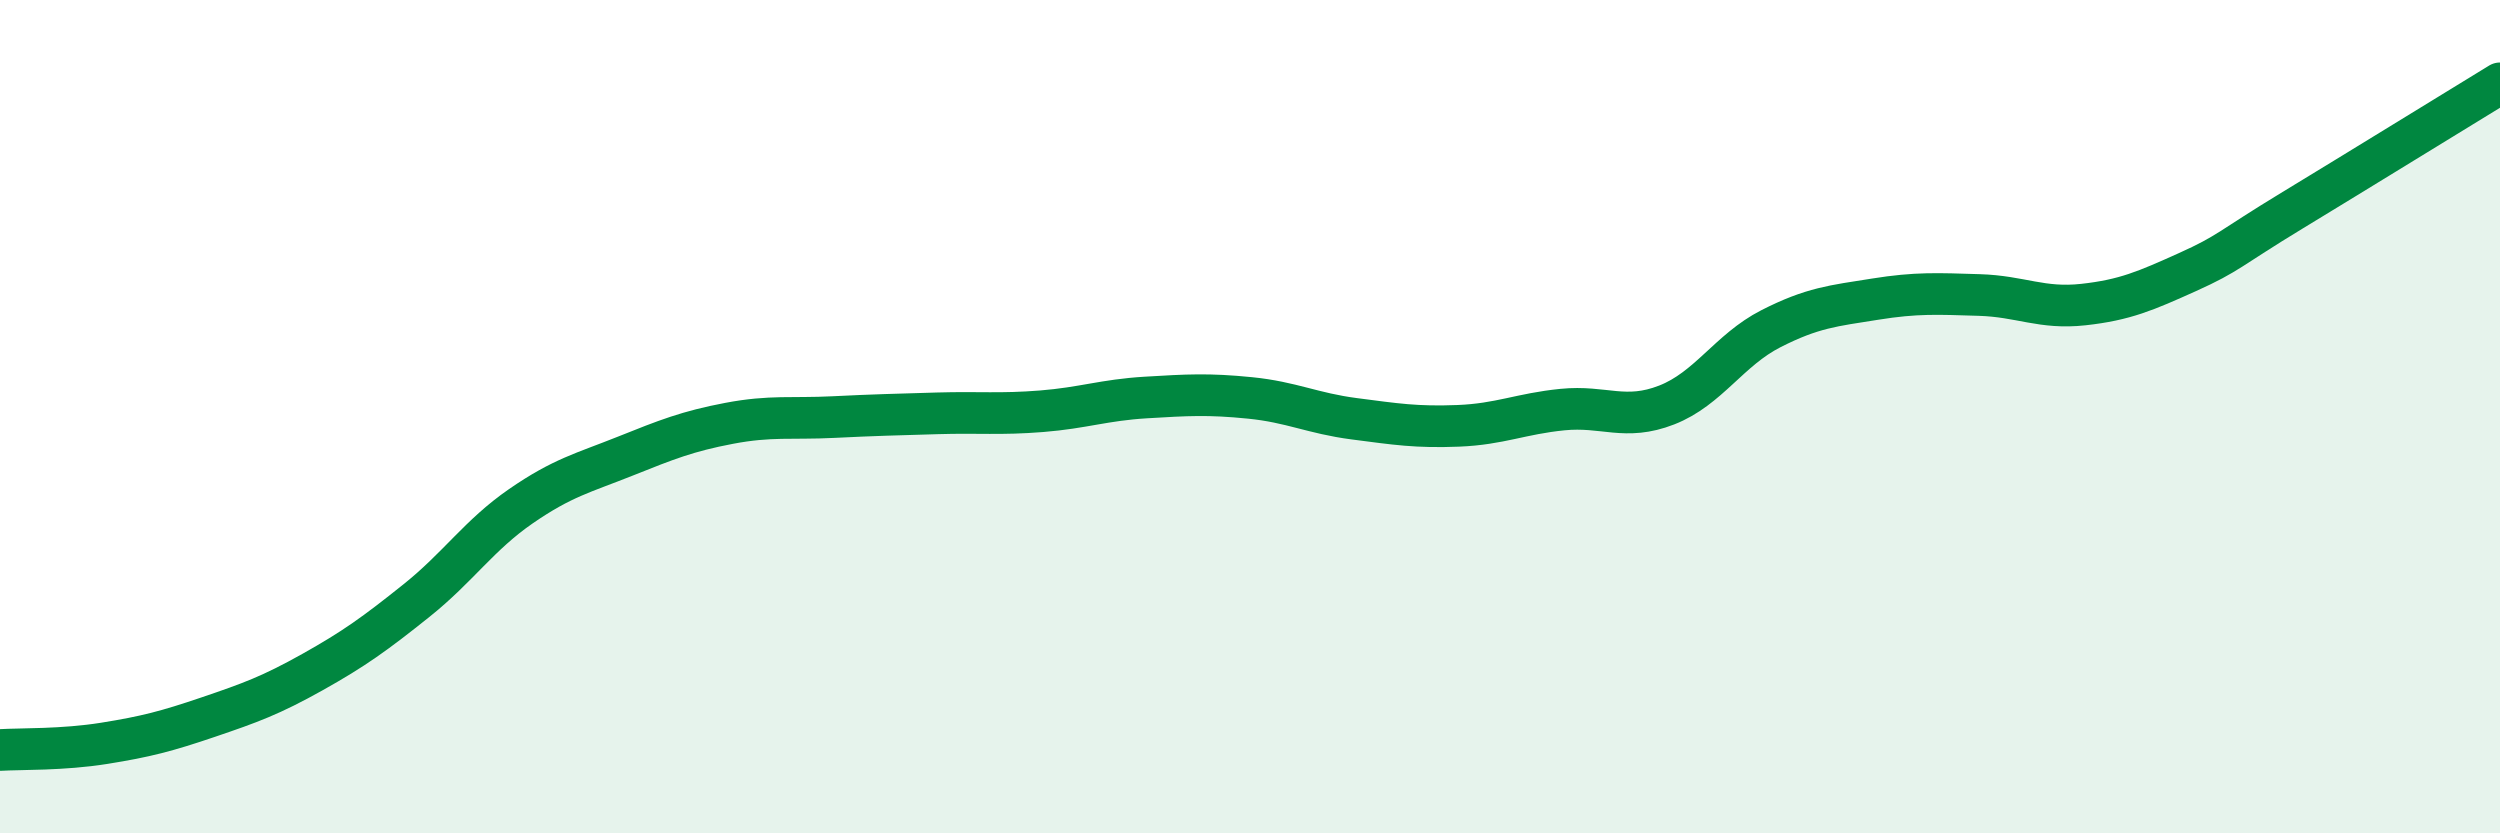 
    <svg width="60" height="20" viewBox="0 0 60 20" xmlns="http://www.w3.org/2000/svg">
      <path
        d="M 0,18 C 0.5,17.97 1.5,18 2.5,17.84 C 3.5,17.68 4,17.55 5,17.21 C 6,16.87 6.5,16.69 7.5,16.13 C 8.5,15.57 9,15.21 10,14.41 C 11,13.61 11.5,12.84 12.5,12.15 C 13.5,11.46 14,11.35 15,10.95 C 16,10.55 16.5,10.35 17.5,10.16 C 18.5,9.97 19,10.06 20,10.01 C 21,9.96 21.5,9.95 22.5,9.92 C 23.5,9.89 24,9.95 25,9.87 C 26,9.79 26.5,9.6 27.5,9.54 C 28.5,9.48 29,9.45 30,9.55 C 31,9.65 31.5,9.92 32.5,10.05 C 33.5,10.18 34,10.26 35,10.22 C 36,10.18 36.5,9.93 37.5,9.83 C 38.5,9.73 39,10.11 40,9.72 C 41,9.33 41.5,8.4 42.5,7.89 C 43.5,7.38 44,7.34 45,7.18 C 46,7.02 46.5,7.05 47.5,7.08 C 48.5,7.11 49,7.42 50,7.31 C 51,7.2 51.5,6.98 52.5,6.53 C 53.5,6.08 53.5,5.97 55,5.06 C 56.5,4.15 59,2.61 60,2L60 20L0 20Z"
        fill="#008740"
        opacity="0.1"
        stroke-linecap="round"
        stroke-linejoin="round"
      />
      <path
        d="M 0,18 C 0.5,17.97 1.5,18 2.5,17.84 C 3.5,17.68 4,17.55 5,17.21 C 6,16.87 6.5,16.69 7.5,16.13 C 8.5,15.57 9,15.21 10,14.41 C 11,13.61 11.5,12.84 12.5,12.15 C 13.5,11.46 14,11.35 15,10.95 C 16,10.55 16.5,10.35 17.5,10.16 C 18.5,9.97 19,10.06 20,10.01 C 21,9.96 21.5,9.95 22.5,9.92 C 23.5,9.89 24,9.95 25,9.87 C 26,9.79 26.5,9.6 27.5,9.54 C 28.5,9.48 29,9.45 30,9.55 C 31,9.65 31.5,9.92 32.5,10.05 C 33.5,10.18 34,10.26 35,10.22 C 36,10.18 36.5,9.93 37.5,9.83 C 38.5,9.73 39,10.11 40,9.72 C 41,9.33 41.5,8.4 42.5,7.89 C 43.5,7.38 44,7.34 45,7.18 C 46,7.02 46.5,7.05 47.5,7.08 C 48.5,7.11 49,7.42 50,7.31 C 51,7.2 51.5,6.98 52.5,6.53 C 53.5,6.08 53.5,5.97 55,5.06 C 56.5,4.15 59,2.61 60,2"
        stroke="#008740"
        stroke-width="1"
        fill="none"
        stroke-linecap="round"
        stroke-linejoin="round"
      />
    </svg>
  